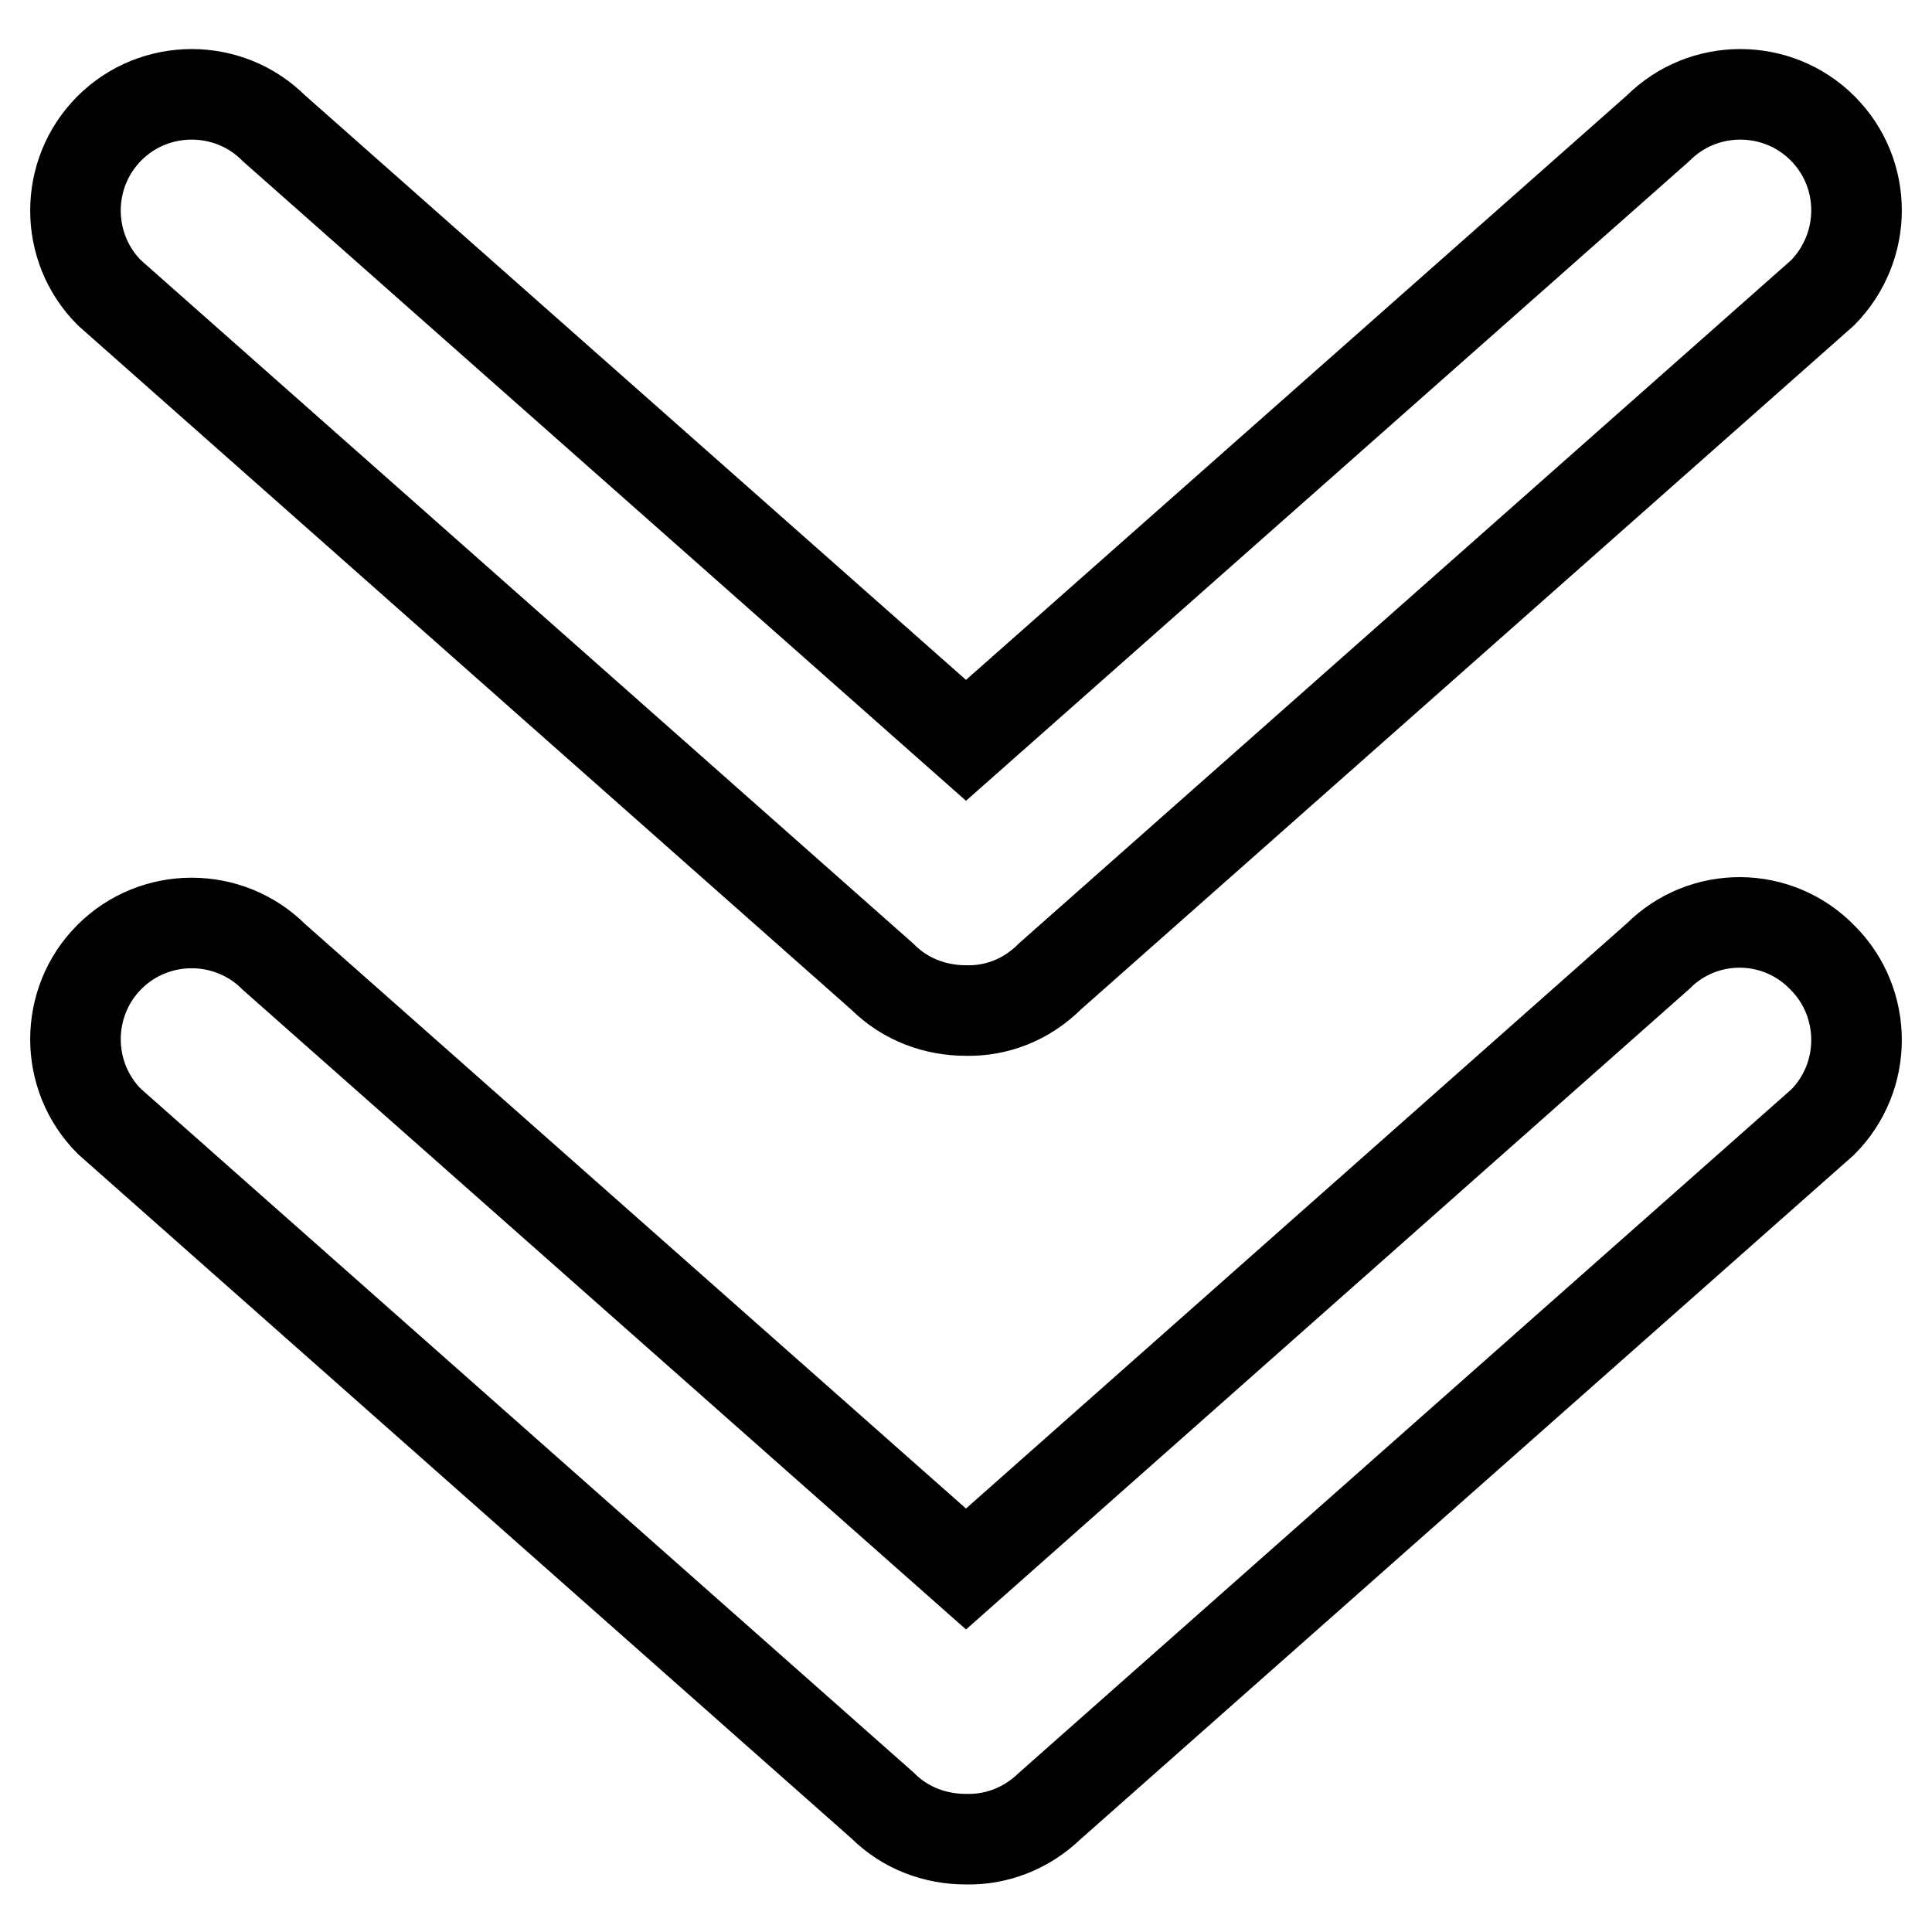 <?xml version="1.0" encoding="utf-8"?>
<!-- Svg Vector Icons : http://www.onlinewebfonts.com/icon -->
<!DOCTYPE svg PUBLIC "-//W3C//DTD SVG 1.1//EN" "http://www.w3.org/Graphics/SVG/1.1/DTD/svg11.dtd">
<svg version="1.1" xmlns="http://www.w3.org/2000/svg" xmlns:xlink="http://www.w3.org/1999/xlink" x="0px" y="0px" viewBox="0 0 256 256" enable-background="new 0 0 256 256" xml:space="preserve">
<g><g><path stroke-width="12" fill-opacity="0" stroke="#000000"  d="M219.7,126.7L128,207.9l-91.7-81.1c-6-6-15.8-6-21.8,0c-6,6-6,15.8,0,21.8l102.4,90.6c3.1,3.1,7.1,4.5,11.1,4.5c4,0.1,8-1.4,11.1-4.4l102.4-90.6c6-6,6-15.8,0-21.8C235.5,120.7,225.7,120.7,219.7,126.7z M241.5,17c-6-6-15.8-6-21.8,0L128,98.1L36.3,17c-6-6-15.8-6-21.8,0s-6,15.8,0,21.8l102.4,90.6c3.1,3.1,7.1,4.5,11.1,4.5c4,0.1,8-1.4,11.1-4.5l102.4-90.6C247.5,32.7,247.5,23,241.5,17z"/></g></g>
</svg>